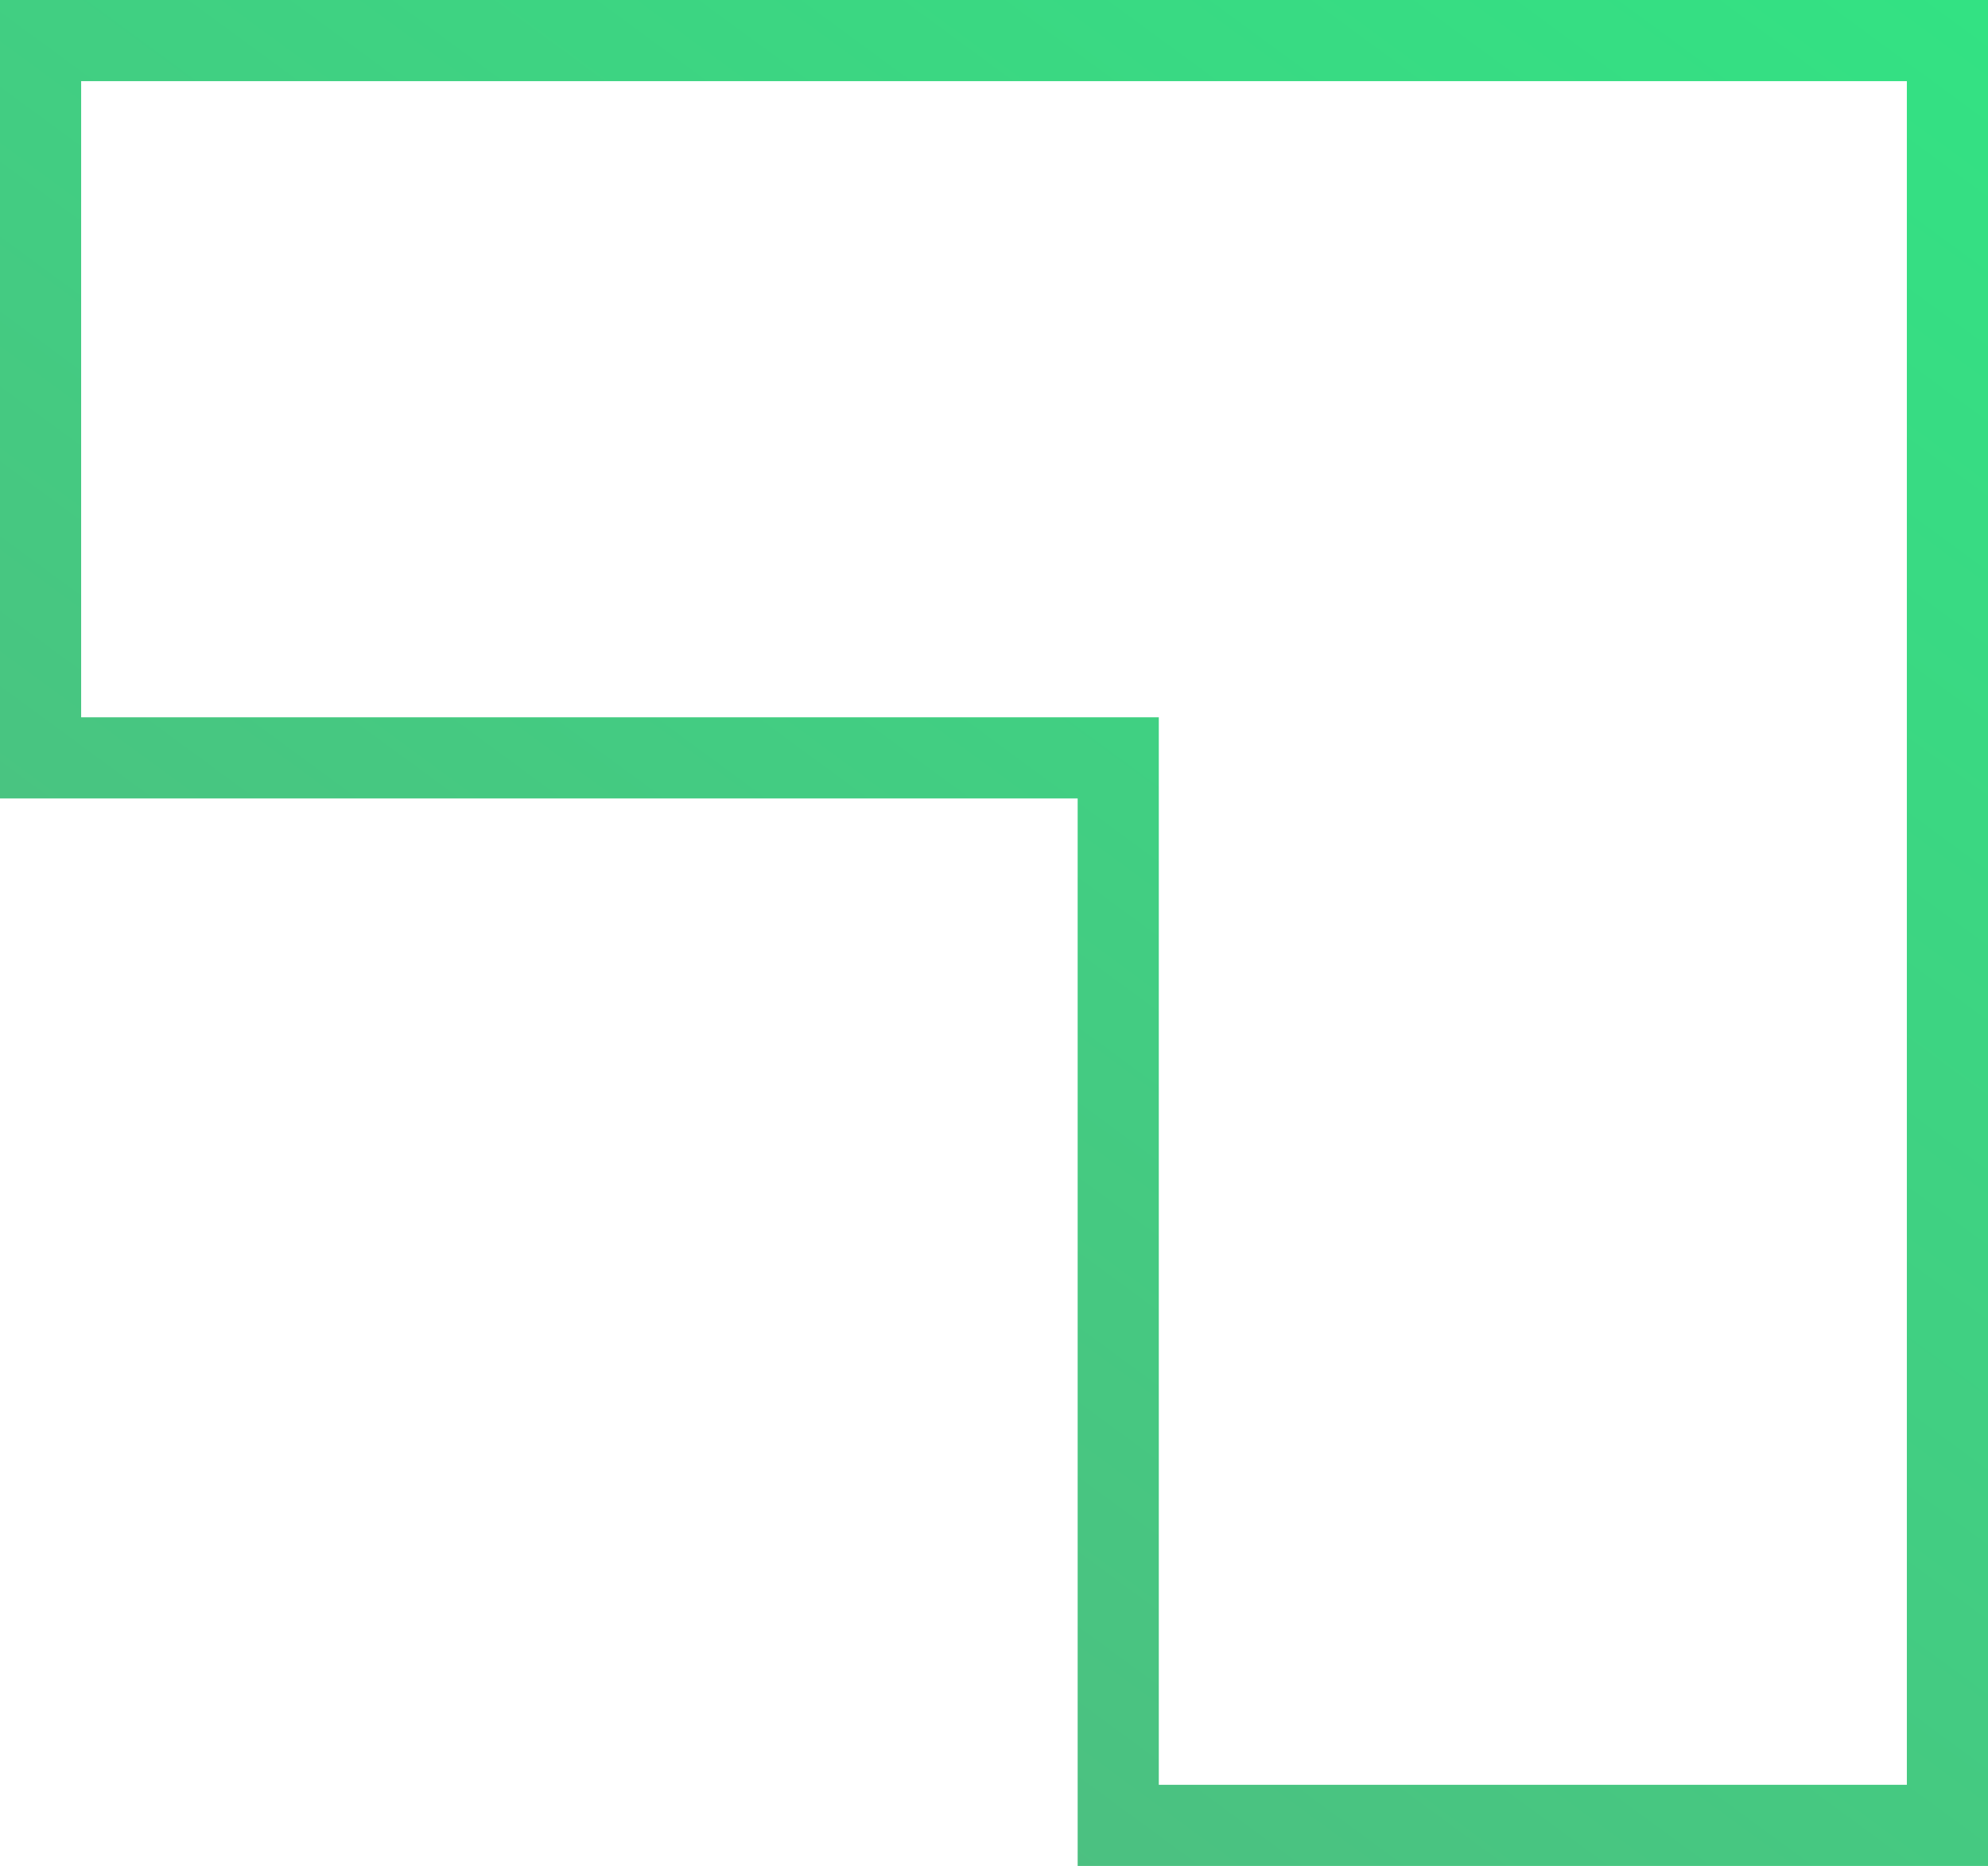 <svg xmlns="http://www.w3.org/2000/svg" width="49" height="46" viewBox="0 0 49 46" fill="none"><path d="M27.562 19.683V18.683H26.562H1L1 1L48 1V45H27.562V19.683Z" stroke="url(#paint0_linear_92_563)" stroke-width="2"></path><defs><linearGradient id="paint0_linear_92_563" x1="2.063" y1="48.905" x2="52.28" y2="-19.544" gradientUnits="userSpaceOnUse"><stop stop-color="#54B580"></stop><stop offset="1" stop-color="#2AEE84"></stop></linearGradient></defs></svg>